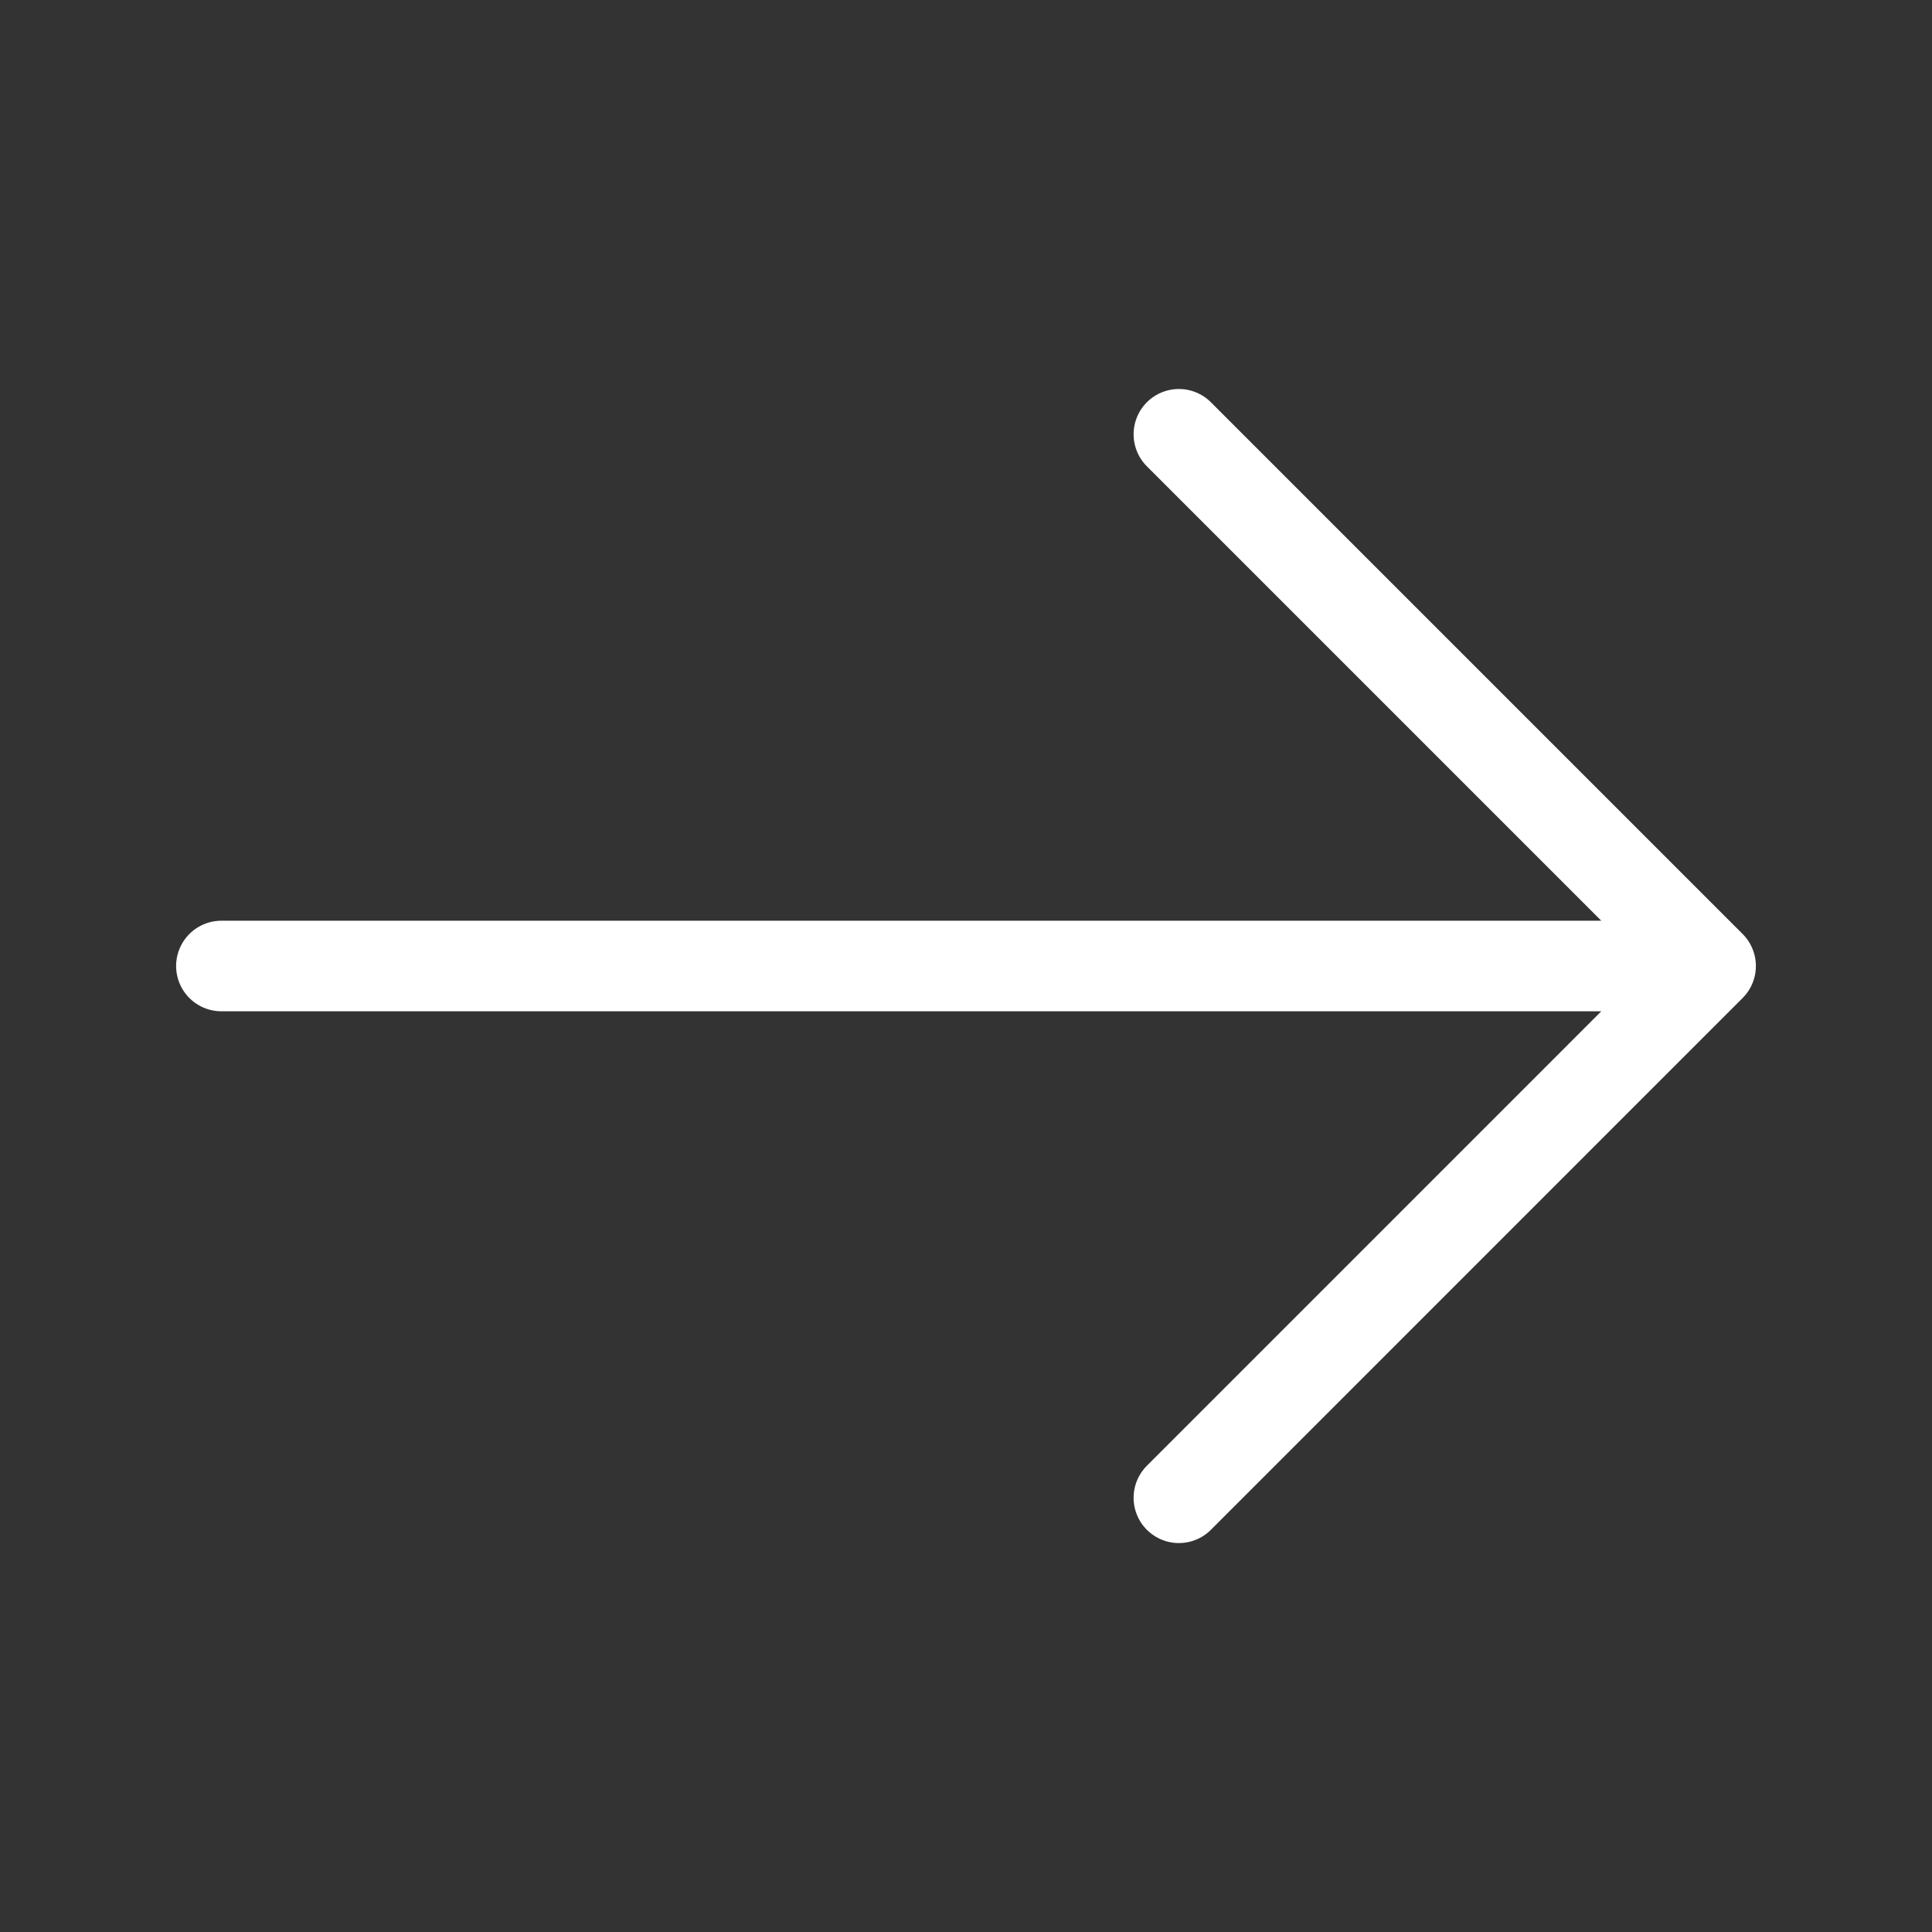 <?xml version="1.0" encoding="UTF-8"?> <svg xmlns="http://www.w3.org/2000/svg" width="32" height="32" viewBox="0 0 32 32" fill="none"><rect x="0" y="0" width="32" height="32" fill="#333333" stroke="none"/><path d="M19.526 7.193L28.333 16L19.526 24.808M3.667 16H28.087" stroke="white" stroke-width="1.5" stroke-linecap="round" stroke-linejoin="round"></path></svg> 
